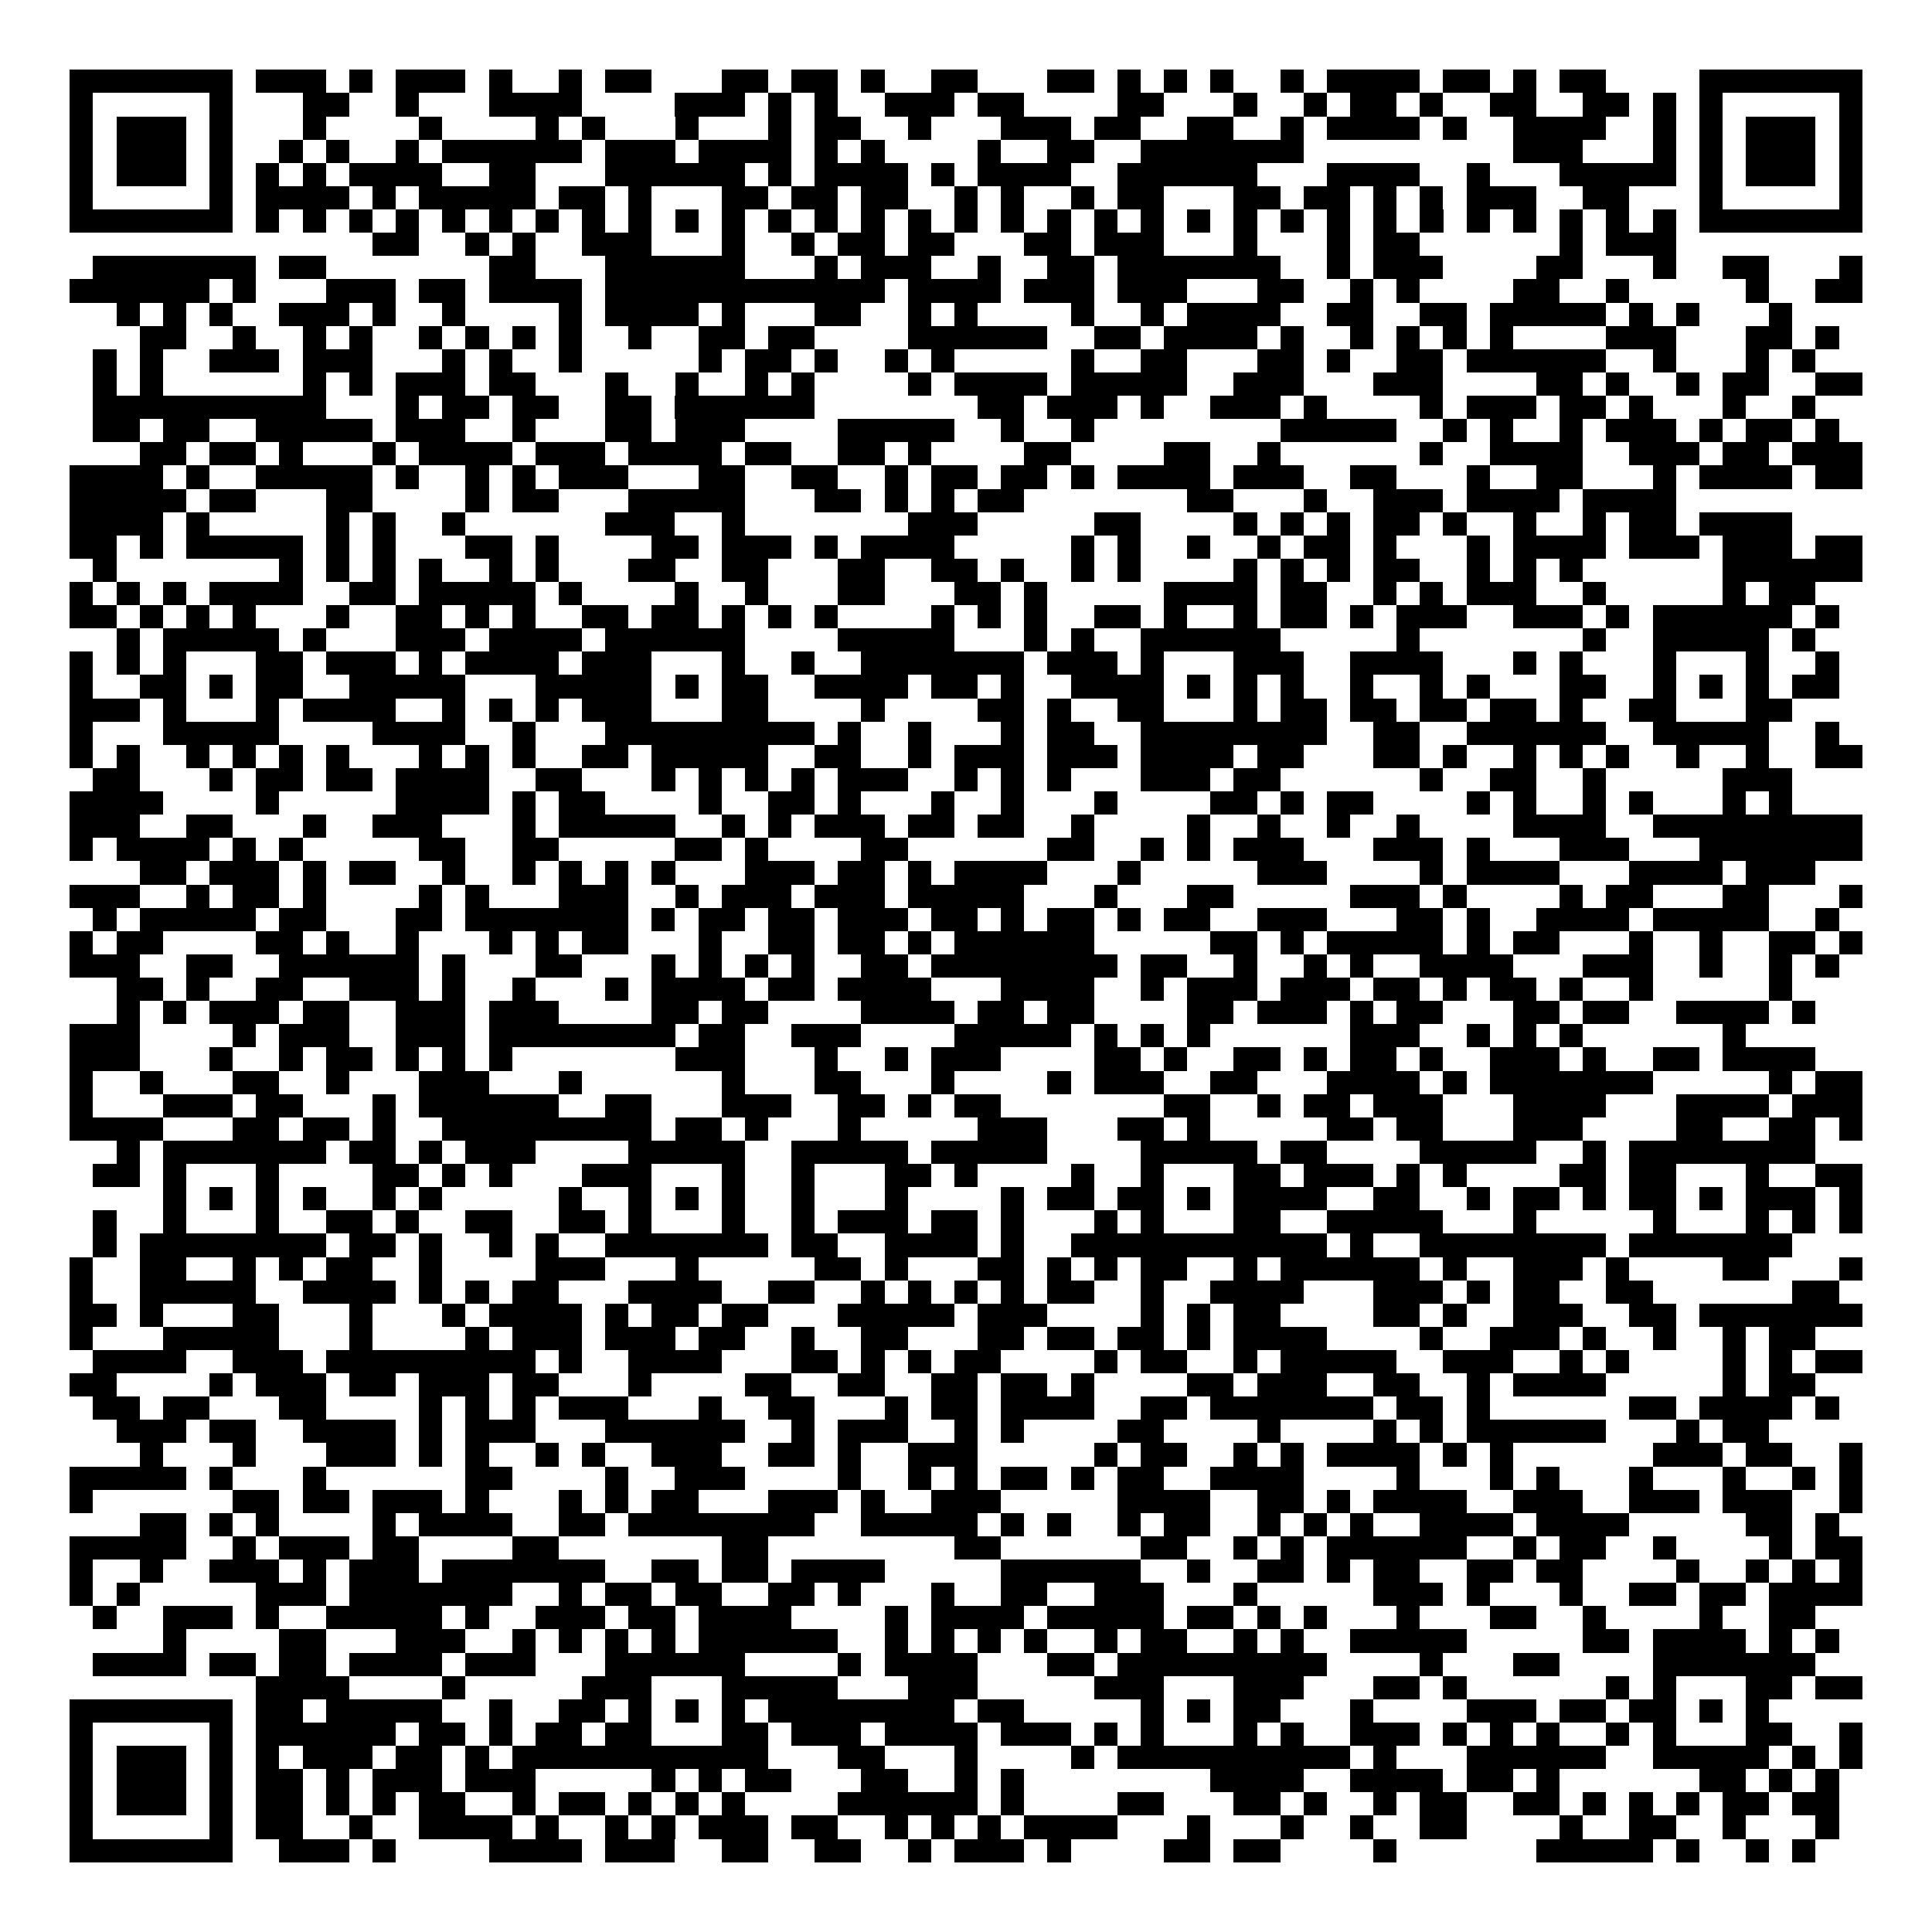 <svg xmlns="http://www.w3.org/2000/svg" width="176" height="176" viewBox="0 0 83 83" shape-rendering="crispEdges"><path fill="#ffffff" d="M0 0h83v83H0z"/><path stroke="#000000" d="M3 3.5h7m1 0h3m1 0h1m1 0h3m1 0h1m2 0h1m1 0h2m3 0h2m1 0h2m1 0h1m2 0h2m3 0h2m1 0h1m1 0h1m1 0h1m2 0h1m1 0h4m1 0h2m1 0h1m1 0h2m4 0h7M3 4.5h1m5 0h1m3 0h2m2 0h1m3 0h4m4 0h3m1 0h1m1 0h1m2 0h3m1 0h2m4 0h2m3 0h1m2 0h1m1 0h2m1 0h1m2 0h2m2 0h2m1 0h1m1 0h1m5 0h1M3 5.5h1m1 0h3m1 0h1m3 0h1m4 0h1m4 0h1m1 0h1m3 0h1m3 0h1m1 0h2m2 0h1m3 0h3m1 0h2m2 0h2m2 0h1m1 0h4m1 0h1m2 0h4m2 0h1m1 0h1m1 0h3m1 0h1M3 6.5h1m1 0h3m1 0h1m2 0h1m1 0h1m2 0h1m1 0h6m1 0h3m1 0h4m1 0h1m1 0h1m4 0h1m2 0h2m2 0h7m9 0h3m3 0h1m1 0h1m1 0h3m1 0h1M3 7.5h1m1 0h3m1 0h1m1 0h1m1 0h1m1 0h4m2 0h2m3 0h6m1 0h1m1 0h4m1 0h1m1 0h4m2 0h6m3 0h4m2 0h1m3 0h5m1 0h1m1 0h3m1 0h1M3 8.5h1m5 0h1m1 0h4m1 0h1m1 0h5m1 0h2m1 0h1m3 0h2m1 0h2m1 0h2m2 0h1m1 0h1m2 0h1m1 0h2m3 0h2m1 0h2m1 0h1m1 0h1m1 0h3m2 0h2m3 0h1m5 0h1M3 9.5h7m1 0h1m1 0h1m1 0h1m1 0h1m1 0h1m1 0h1m1 0h1m1 0h1m1 0h1m1 0h1m1 0h1m1 0h1m1 0h1m1 0h1m1 0h1m1 0h1m1 0h1m1 0h1m1 0h1m1 0h1m1 0h1m1 0h1m1 0h1m1 0h1m1 0h1m1 0h1m1 0h1m1 0h1m1 0h1m1 0h1m1 0h1m1 0h7M16 10.5h2m2 0h1m1 0h1m2 0h3m3 0h1m2 0h1m1 0h2m1 0h2m3 0h2m1 0h3m3 0h1m3 0h1m1 0h2m6 0h1m1 0h3M4 11.5h7m1 0h2m7 0h2m3 0h6m3 0h1m1 0h3m2 0h1m2 0h2m1 0h7m2 0h1m1 0h3m4 0h2m3 0h1m2 0h2m3 0h1M3 12.5h6m1 0h1m3 0h3m1 0h2m1 0h4m1 0h12m1 0h4m1 0h3m1 0h3m3 0h2m2 0h1m1 0h1m4 0h2m2 0h1m5 0h1m2 0h2M5 13.5h1m1 0h1m1 0h1m2 0h3m1 0h1m2 0h1m4 0h1m1 0h4m1 0h1m3 0h2m2 0h1m1 0h1m4 0h1m2 0h1m1 0h4m2 0h2m2 0h2m1 0h5m1 0h1m1 0h1m3 0h1M6 14.5h2m2 0h1m2 0h1m1 0h1m2 0h1m1 0h1m1 0h1m1 0h1m2 0h1m2 0h2m1 0h2m4 0h6m2 0h2m1 0h4m1 0h1m2 0h1m1 0h1m1 0h1m1 0h1m4 0h3m3 0h2m1 0h1M4 15.5h1m1 0h1m2 0h3m1 0h3m3 0h1m1 0h1m2 0h1m5 0h1m1 0h2m1 0h1m2 0h1m1 0h1m5 0h1m2 0h2m3 0h2m1 0h1m2 0h2m1 0h6m2 0h1m3 0h1m1 0h1M4 16.5h1m1 0h1m6 0h1m1 0h1m1 0h3m1 0h2m3 0h1m2 0h1m2 0h1m1 0h1m4 0h1m1 0h4m1 0h5m2 0h3m3 0h3m4 0h2m1 0h1m2 0h1m1 0h2m2 0h2M4 17.5h10m3 0h1m1 0h2m1 0h2m2 0h2m1 0h6m7 0h2m1 0h3m1 0h1m2 0h3m1 0h1m4 0h1m1 0h3m1 0h2m1 0h1m3 0h1m2 0h1M4 18.5h2m1 0h2m2 0h5m1 0h3m2 0h1m3 0h2m1 0h3m4 0h5m2 0h1m2 0h1m8 0h5m2 0h1m1 0h1m2 0h1m1 0h3m1 0h1m1 0h2m1 0h1M6 19.5h2m1 0h2m1 0h1m3 0h1m1 0h4m1 0h3m1 0h4m1 0h2m2 0h2m1 0h1m4 0h2m4 0h2m2 0h1m6 0h1m2 0h4m2 0h3m1 0h2m1 0h3M3 20.5h4m1 0h1m2 0h5m1 0h1m2 0h1m1 0h1m1 0h3m3 0h2m2 0h2m2 0h1m1 0h2m1 0h2m1 0h1m1 0h4m1 0h3m2 0h2m3 0h1m2 0h2m3 0h1m1 0h4m1 0h2M3 21.5h5m1 0h2m3 0h2m4 0h1m1 0h2m3 0h5m3 0h2m1 0h1m1 0h1m1 0h2m7 0h2m3 0h1m2 0h3m1 0h4m1 0h4M3 22.5h4m1 0h1m5 0h1m1 0h1m2 0h1m6 0h3m2 0h1m7 0h3m5 0h2m4 0h1m1 0h1m1 0h1m1 0h2m1 0h1m2 0h1m2 0h1m1 0h2m1 0h4M3 23.5h2m1 0h1m1 0h5m1 0h1m1 0h1m3 0h2m1 0h1m4 0h2m1 0h3m1 0h1m1 0h4m5 0h1m1 0h1m2 0h1m2 0h1m1 0h2m1 0h1m3 0h1m1 0h4m1 0h3m1 0h3m1 0h2M4 24.5h1m7 0h1m1 0h1m1 0h1m1 0h1m2 0h1m1 0h1m3 0h2m2 0h2m3 0h2m2 0h2m1 0h1m2 0h1m1 0h1m4 0h1m1 0h1m1 0h1m1 0h2m2 0h1m1 0h1m1 0h1m6 0h6M3 25.5h1m1 0h1m1 0h1m1 0h4m2 0h2m1 0h5m1 0h1m4 0h1m2 0h1m3 0h2m3 0h2m1 0h1m5 0h4m1 0h2m2 0h1m1 0h1m1 0h3m2 0h1m5 0h1m1 0h2M3 26.5h2m1 0h1m1 0h1m1 0h1m3 0h1m2 0h2m1 0h1m1 0h1m2 0h2m1 0h2m1 0h1m1 0h1m1 0h1m4 0h1m1 0h1m1 0h1m2 0h2m1 0h1m2 0h1m1 0h2m1 0h1m1 0h3m2 0h3m1 0h1m1 0h6m1 0h1M5 27.5h1m1 0h5m1 0h1m3 0h3m1 0h4m1 0h6m4 0h5m3 0h1m1 0h1m2 0h6m5 0h1m7 0h1m2 0h5m1 0h1M3 28.5h1m1 0h1m1 0h1m3 0h2m1 0h3m1 0h1m1 0h4m1 0h3m3 0h1m2 0h1m2 0h7m1 0h3m1 0h1m3 0h3m2 0h4m3 0h1m1 0h1m3 0h1m3 0h1m2 0h1M3 29.5h1m2 0h2m1 0h1m1 0h2m2 0h5m3 0h5m1 0h1m1 0h2m2 0h4m1 0h2m1 0h1m2 0h4m1 0h1m1 0h1m1 0h1m2 0h1m2 0h1m1 0h1m3 0h2m2 0h1m1 0h1m1 0h1m1 0h2M3 30.5h3m1 0h1m3 0h1m1 0h4m2 0h1m1 0h1m1 0h1m1 0h3m3 0h2m4 0h1m4 0h2m1 0h1m2 0h2m3 0h1m1 0h2m1 0h2m1 0h2m1 0h2m1 0h1m2 0h2m3 0h2M3 31.5h1m3 0h5m4 0h4m2 0h1m3 0h9m1 0h1m2 0h1m3 0h1m1 0h2m2 0h8m2 0h2m2 0h6m2 0h5m2 0h1M3 32.5h1m1 0h1m2 0h1m1 0h1m1 0h1m1 0h1m3 0h1m1 0h1m1 0h1m2 0h2m1 0h5m2 0h2m2 0h1m1 0h3m1 0h3m1 0h4m1 0h2m3 0h2m1 0h1m2 0h1m1 0h1m1 0h1m2 0h1m2 0h1m2 0h2M4 33.5h2m3 0h1m1 0h2m1 0h2m1 0h4m2 0h2m3 0h1m1 0h1m1 0h1m1 0h1m1 0h3m2 0h1m1 0h1m1 0h1m3 0h3m1 0h2m6 0h1m2 0h2m2 0h1m5 0h3M3 34.5h4m4 0h1m5 0h4m1 0h1m1 0h2m4 0h1m2 0h2m1 0h1m3 0h1m2 0h1m3 0h1m4 0h2m1 0h1m1 0h2m4 0h1m1 0h1m2 0h1m1 0h1m3 0h1m1 0h1M3 35.5h3m2 0h2m3 0h1m2 0h3m3 0h1m1 0h5m2 0h1m1 0h1m1 0h3m1 0h2m1 0h2m2 0h1m4 0h1m2 0h1m2 0h1m2 0h1m4 0h4m2 0h9M3 36.5h1m1 0h4m1 0h1m1 0h1m5 0h2m2 0h2m5 0h2m1 0h1m4 0h2m6 0h2m2 0h1m1 0h1m1 0h3m3 0h3m1 0h1m3 0h3m3 0h7M6 37.5h2m1 0h3m1 0h1m1 0h2m2 0h1m2 0h1m1 0h1m1 0h1m1 0h1m3 0h3m1 0h2m1 0h1m1 0h4m3 0h1m5 0h3m4 0h1m1 0h4m3 0h4m1 0h3M3 38.5h3m2 0h1m1 0h2m1 0h1m4 0h1m1 0h1m3 0h3m2 0h1m1 0h3m1 0h3m1 0h5m3 0h1m3 0h2m5 0h3m1 0h1m4 0h1m1 0h2m3 0h2m3 0h1M4 39.5h1m1 0h5m1 0h2m3 0h2m1 0h7m1 0h1m1 0h2m1 0h2m1 0h3m1 0h2m1 0h1m1 0h2m1 0h1m1 0h2m2 0h3m3 0h2m1 0h1m2 0h4m1 0h5m2 0h1M3 40.5h1m1 0h2m4 0h2m1 0h1m2 0h1m3 0h1m1 0h1m1 0h2m3 0h1m2 0h2m1 0h2m1 0h1m1 0h6m5 0h2m1 0h1m1 0h5m1 0h1m1 0h2m3 0h1m2 0h1m2 0h2m1 0h1M3 41.5h3m2 0h2m2 0h6m1 0h1m3 0h2m3 0h1m1 0h1m1 0h1m1 0h1m2 0h2m1 0h8m1 0h2m2 0h1m2 0h1m1 0h1m2 0h4m3 0h3m2 0h1m2 0h1m1 0h1M5 42.5h2m1 0h1m2 0h2m2 0h3m1 0h1m2 0h1m3 0h1m1 0h4m1 0h2m1 0h4m3 0h4m2 0h1m1 0h3m1 0h3m1 0h2m1 0h1m1 0h2m1 0h1m2 0h1m5 0h1M5 43.5h1m1 0h1m1 0h3m1 0h2m2 0h3m1 0h3m4 0h2m1 0h2m4 0h4m1 0h2m1 0h2m4 0h2m1 0h3m1 0h1m1 0h2m3 0h2m1 0h2m2 0h4m1 0h1M3 44.5h3m4 0h1m1 0h3m2 0h3m1 0h8m1 0h2m2 0h3m4 0h5m1 0h1m1 0h1m1 0h1m6 0h3m2 0h1m1 0h1m1 0h1m6 0h1M3 45.5h3m3 0h1m2 0h1m1 0h2m1 0h1m1 0h1m1 0h1m7 0h3m3 0h1m2 0h1m1 0h3m4 0h2m1 0h1m2 0h2m1 0h1m1 0h2m1 0h1m2 0h3m1 0h1m2 0h2m1 0h4M3 46.5h1m2 0h1m3 0h2m2 0h1m3 0h3m3 0h1m6 0h1m3 0h2m3 0h1m4 0h1m1 0h3m2 0h2m3 0h4m1 0h1m1 0h7m5 0h1m1 0h2M3 47.5h1m3 0h3m1 0h2m3 0h1m1 0h6m2 0h2m3 0h3m2 0h2m1 0h1m1 0h2m7 0h2m2 0h1m1 0h2m1 0h3m3 0h4m3 0h4m1 0h3M3 48.5h4m3 0h2m1 0h2m1 0h1m2 0h9m1 0h2m1 0h1m3 0h1m5 0h3m3 0h2m1 0h1m5 0h2m1 0h2m3 0h3m4 0h2m2 0h2m1 0h1M5 49.5h1m1 0h7m1 0h2m1 0h1m1 0h3m4 0h5m2 0h5m1 0h5m4 0h5m1 0h2m4 0h5m2 0h1m1 0h8M4 50.5h2m1 0h1m3 0h1m4 0h2m1 0h1m1 0h1m3 0h3m3 0h1m2 0h1m3 0h2m1 0h1m4 0h1m2 0h1m3 0h2m1 0h3m1 0h1m1 0h1m4 0h2m1 0h2m3 0h1m2 0h2M7 51.5h1m1 0h1m1 0h1m1 0h1m2 0h1m1 0h1m5 0h1m2 0h1m1 0h1m1 0h1m2 0h1m3 0h1m4 0h1m1 0h2m1 0h2m1 0h1m1 0h4m2 0h2m2 0h1m1 0h2m1 0h1m1 0h2m1 0h1m1 0h3m1 0h1M4 52.5h1m2 0h1m3 0h1m2 0h2m1 0h1m2 0h2m2 0h2m1 0h1m3 0h1m2 0h1m1 0h3m1 0h2m1 0h1m3 0h1m1 0h1m3 0h2m2 0h5m3 0h1m5 0h1m3 0h1m1 0h1m1 0h1M4 53.5h1m1 0h8m1 0h2m1 0h1m2 0h1m1 0h1m2 0h7m1 0h2m2 0h4m1 0h1m2 0h11m1 0h1m2 0h8m1 0h7M3 54.5h1m2 0h2m2 0h1m1 0h1m1 0h2m2 0h1m4 0h3m3 0h1m5 0h2m1 0h1m3 0h2m1 0h1m1 0h1m1 0h2m2 0h1m1 0h6m1 0h1m2 0h3m1 0h1m4 0h2m3 0h1M3 55.5h1m2 0h5m2 0h4m1 0h1m1 0h1m1 0h2m3 0h4m2 0h2m2 0h1m1 0h1m1 0h1m1 0h1m1 0h2m2 0h1m2 0h4m3 0h3m1 0h1m1 0h2m2 0h2m6 0h2M3 56.5h2m1 0h1m3 0h2m3 0h1m3 0h1m1 0h4m1 0h1m1 0h2m1 0h2m3 0h5m1 0h3m4 0h1m1 0h1m1 0h2m4 0h2m1 0h1m2 0h3m2 0h2m1 0h7M3 57.5h1m3 0h5m3 0h1m4 0h1m1 0h3m1 0h3m1 0h2m2 0h1m2 0h2m3 0h2m1 0h2m1 0h2m1 0h1m1 0h4m4 0h1m2 0h3m1 0h1m2 0h1m2 0h1m1 0h2M4 58.5h4m2 0h3m1 0h9m1 0h1m2 0h4m3 0h2m1 0h1m1 0h1m1 0h2m4 0h1m1 0h2m2 0h1m1 0h5m2 0h3m2 0h1m1 0h1m4 0h1m1 0h1m1 0h2M3 59.5h2m4 0h1m1 0h3m1 0h2m1 0h3m1 0h2m3 0h1m4 0h2m2 0h2m2 0h2m1 0h2m1 0h1m4 0h2m1 0h3m2 0h2m2 0h1m1 0h4m5 0h1m1 0h2M4 60.5h2m1 0h2m3 0h2m4 0h1m1 0h1m1 0h1m1 0h3m3 0h1m2 0h2m3 0h1m1 0h2m1 0h4m2 0h2m1 0h7m1 0h2m1 0h1m6 0h2m1 0h4m1 0h1M5 61.5h3m1 0h2m2 0h4m1 0h1m1 0h3m3 0h6m2 0h1m1 0h3m2 0h1m1 0h1m4 0h2m4 0h1m4 0h1m1 0h1m1 0h6m3 0h1m1 0h2M6 62.5h1m3 0h1m3 0h3m1 0h1m1 0h1m2 0h1m1 0h1m2 0h3m2 0h2m1 0h1m2 0h3m5 0h1m1 0h2m2 0h1m1 0h1m1 0h4m1 0h1m1 0h1m6 0h3m1 0h2m2 0h1M3 63.5h5m1 0h1m3 0h1m6 0h2m4 0h1m2 0h3m4 0h1m2 0h1m1 0h1m1 0h2m1 0h1m1 0h2m2 0h4m4 0h1m3 0h1m1 0h1m3 0h1m3 0h1m2 0h1m1 0h1M3 64.5h1m6 0h2m1 0h2m1 0h3m1 0h1m3 0h1m1 0h1m1 0h2m3 0h3m1 0h1m2 0h3m5 0h4m2 0h2m1 0h1m1 0h4m2 0h3m2 0h3m1 0h3m2 0h1M6 65.5h2m1 0h1m1 0h1m4 0h1m1 0h4m2 0h2m1 0h8m2 0h5m1 0h1m1 0h1m2 0h1m1 0h2m2 0h1m1 0h1m1 0h1m2 0h4m1 0h4m5 0h2m1 0h1M3 66.5h5m2 0h1m1 0h3m1 0h2m4 0h2m7 0h2m8 0h2m6 0h2m2 0h1m1 0h1m1 0h6m2 0h1m1 0h2m2 0h1m4 0h1m1 0h2M3 67.5h1m2 0h1m2 0h3m1 0h1m1 0h3m1 0h7m2 0h2m1 0h2m1 0h4m5 0h6m2 0h1m2 0h2m1 0h1m1 0h2m2 0h2m1 0h2m4 0h1m2 0h1m1 0h1m1 0h1M3 68.5h1m1 0h1m5 0h3m1 0h7m2 0h1m1 0h2m1 0h2m2 0h2m1 0h1m3 0h1m2 0h2m2 0h3m3 0h1m5 0h3m1 0h1m3 0h1m2 0h2m1 0h2m1 0h4M4 69.5h1m2 0h3m1 0h1m2 0h5m1 0h1m2 0h3m1 0h2m1 0h4m4 0h1m1 0h4m1 0h5m1 0h2m1 0h1m1 0h1m3 0h1m3 0h2m2 0h1m4 0h1m2 0h2M7 70.5h1m4 0h2m3 0h3m2 0h1m1 0h1m1 0h1m1 0h1m1 0h6m2 0h1m1 0h1m1 0h1m1 0h1m2 0h1m1 0h2m2 0h1m1 0h1m2 0h5m5 0h2m1 0h4m1 0h1m1 0h1M4 71.5h4m1 0h2m1 0h2m1 0h4m1 0h3m3 0h6m4 0h1m1 0h4m3 0h2m1 0h9m4 0h1m3 0h2m4 0h7M11 72.5h4m4 0h1m5 0h3m3 0h5m3 0h3m5 0h3m3 0h3m3 0h2m1 0h1m6 0h1m1 0h1m3 0h2m1 0h2M3 73.5h7m1 0h2m1 0h5m2 0h1m2 0h2m1 0h1m1 0h1m1 0h1m1 0h8m1 0h2m5 0h1m1 0h1m1 0h2m3 0h1m4 0h3m1 0h2m1 0h2m1 0h1m1 0h1M3 74.5h1m5 0h1m1 0h6m1 0h2m1 0h1m1 0h2m1 0h2m3 0h2m1 0h3m1 0h4m1 0h3m1 0h1m1 0h1m3 0h1m1 0h1m2 0h3m1 0h1m1 0h1m1 0h1m2 0h1m1 0h1m3 0h2m2 0h1M3 75.5h1m1 0h3m1 0h1m1 0h1m1 0h3m1 0h2m1 0h1m1 0h11m3 0h2m3 0h1m4 0h1m1 0h10m1 0h1m3 0h6m2 0h5m1 0h1m1 0h1M3 76.5h1m1 0h3m1 0h1m1 0h2m1 0h1m1 0h3m1 0h3m5 0h1m1 0h1m1 0h2m3 0h2m2 0h1m1 0h1m8 0h4m2 0h4m1 0h2m1 0h1m6 0h2m1 0h1m1 0h1M3 77.5h1m1 0h3m1 0h1m1 0h2m1 0h1m1 0h1m1 0h2m2 0h1m1 0h2m1 0h1m1 0h1m1 0h1m4 0h6m1 0h1m4 0h2m3 0h2m1 0h1m2 0h1m1 0h2m2 0h2m1 0h1m1 0h1m1 0h1m1 0h2m1 0h2M3 78.5h1m5 0h1m1 0h2m2 0h1m2 0h4m1 0h1m2 0h1m1 0h1m1 0h3m1 0h2m2 0h1m1 0h1m1 0h1m1 0h4m3 0h1m3 0h1m2 0h1m2 0h2m4 0h1m2 0h2m2 0h1m3 0h1M3 79.5h7m2 0h3m1 0h1m4 0h4m1 0h3m2 0h2m2 0h2m2 0h1m1 0h3m1 0h1m4 0h2m1 0h2m4 0h1m6 0h5m1 0h1m2 0h1m1 0h1"/></svg>
